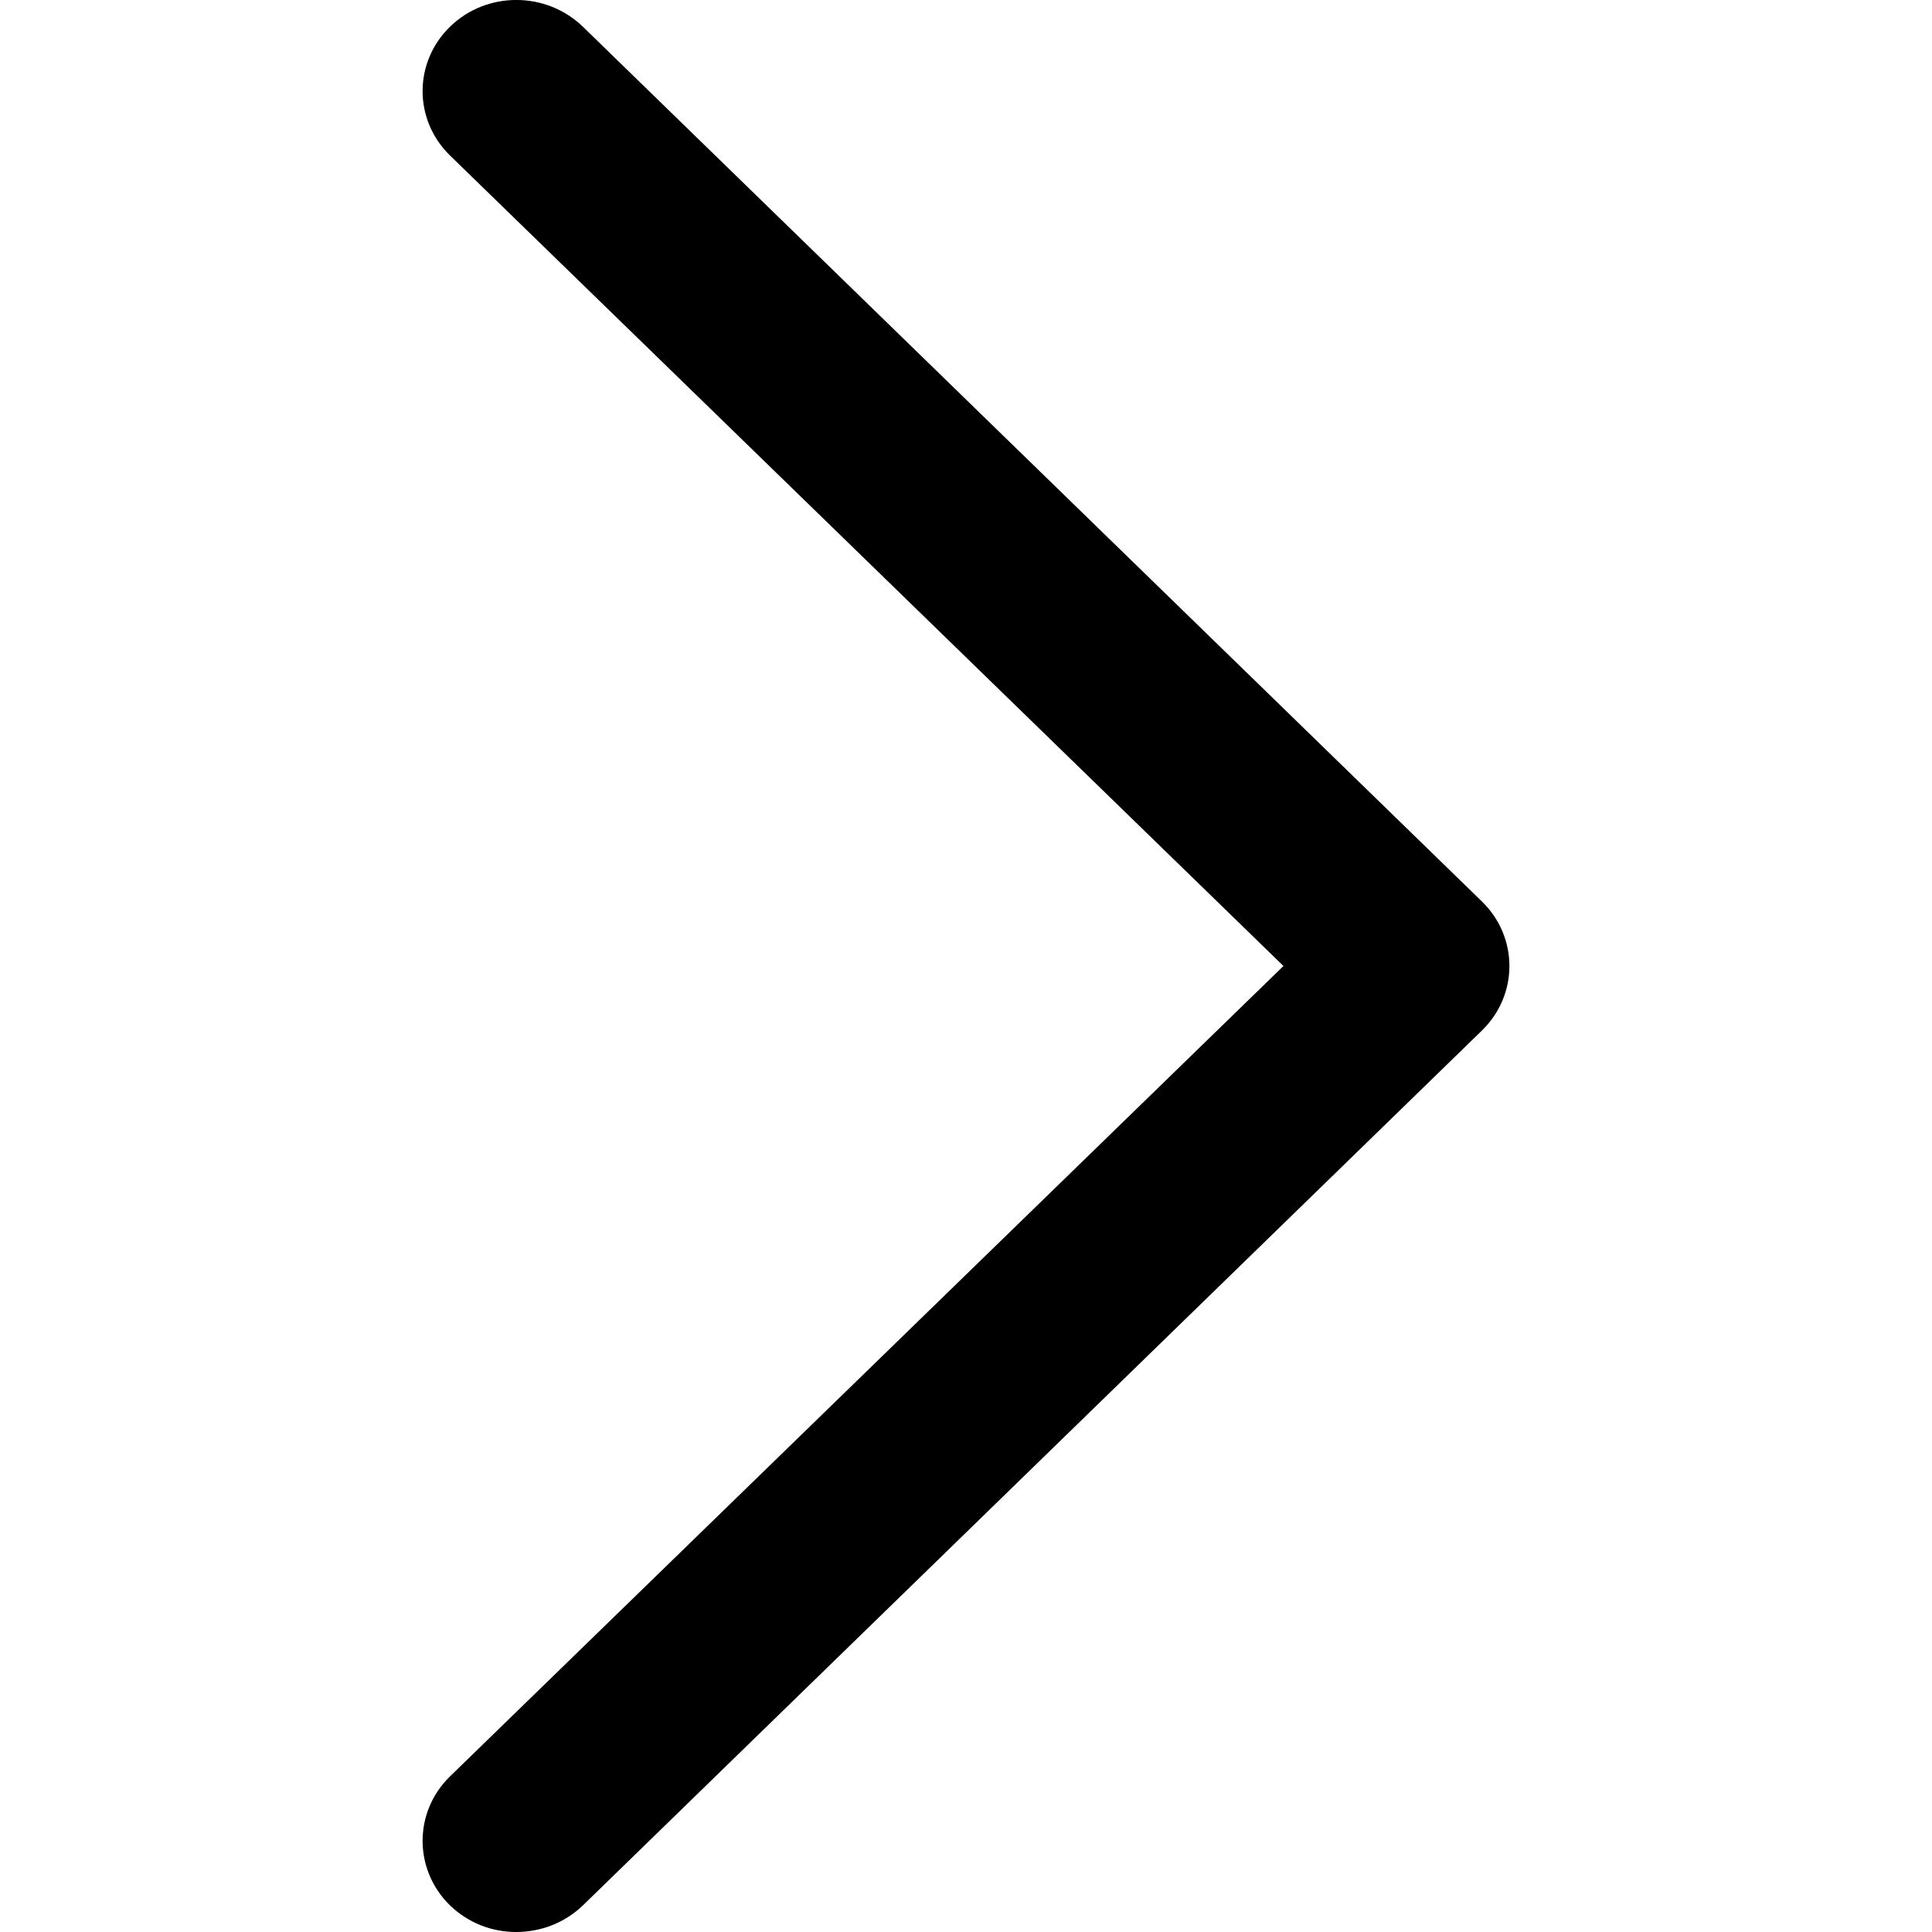 <svg width="16" height="16" viewBox="0 0 16 16" fill="none" xmlns="http://www.w3.org/2000/svg">
<path d="M4.274 16C4.076 16 3.88 15.927 3.727 15.78C3.424 15.484 3.424 15.006 3.727 14.711L10.629 8L3.727 1.288C3.424 0.993 3.424 0.516 3.727 0.221C4.03 -0.074 4.521 -0.074 4.827 0.221L12.273 7.466C12.576 7.761 12.576 8.239 12.273 8.534L4.827 15.78C4.673 15.927 4.476 16 4.274 16Z" fill="currentColor"/>
</svg>
